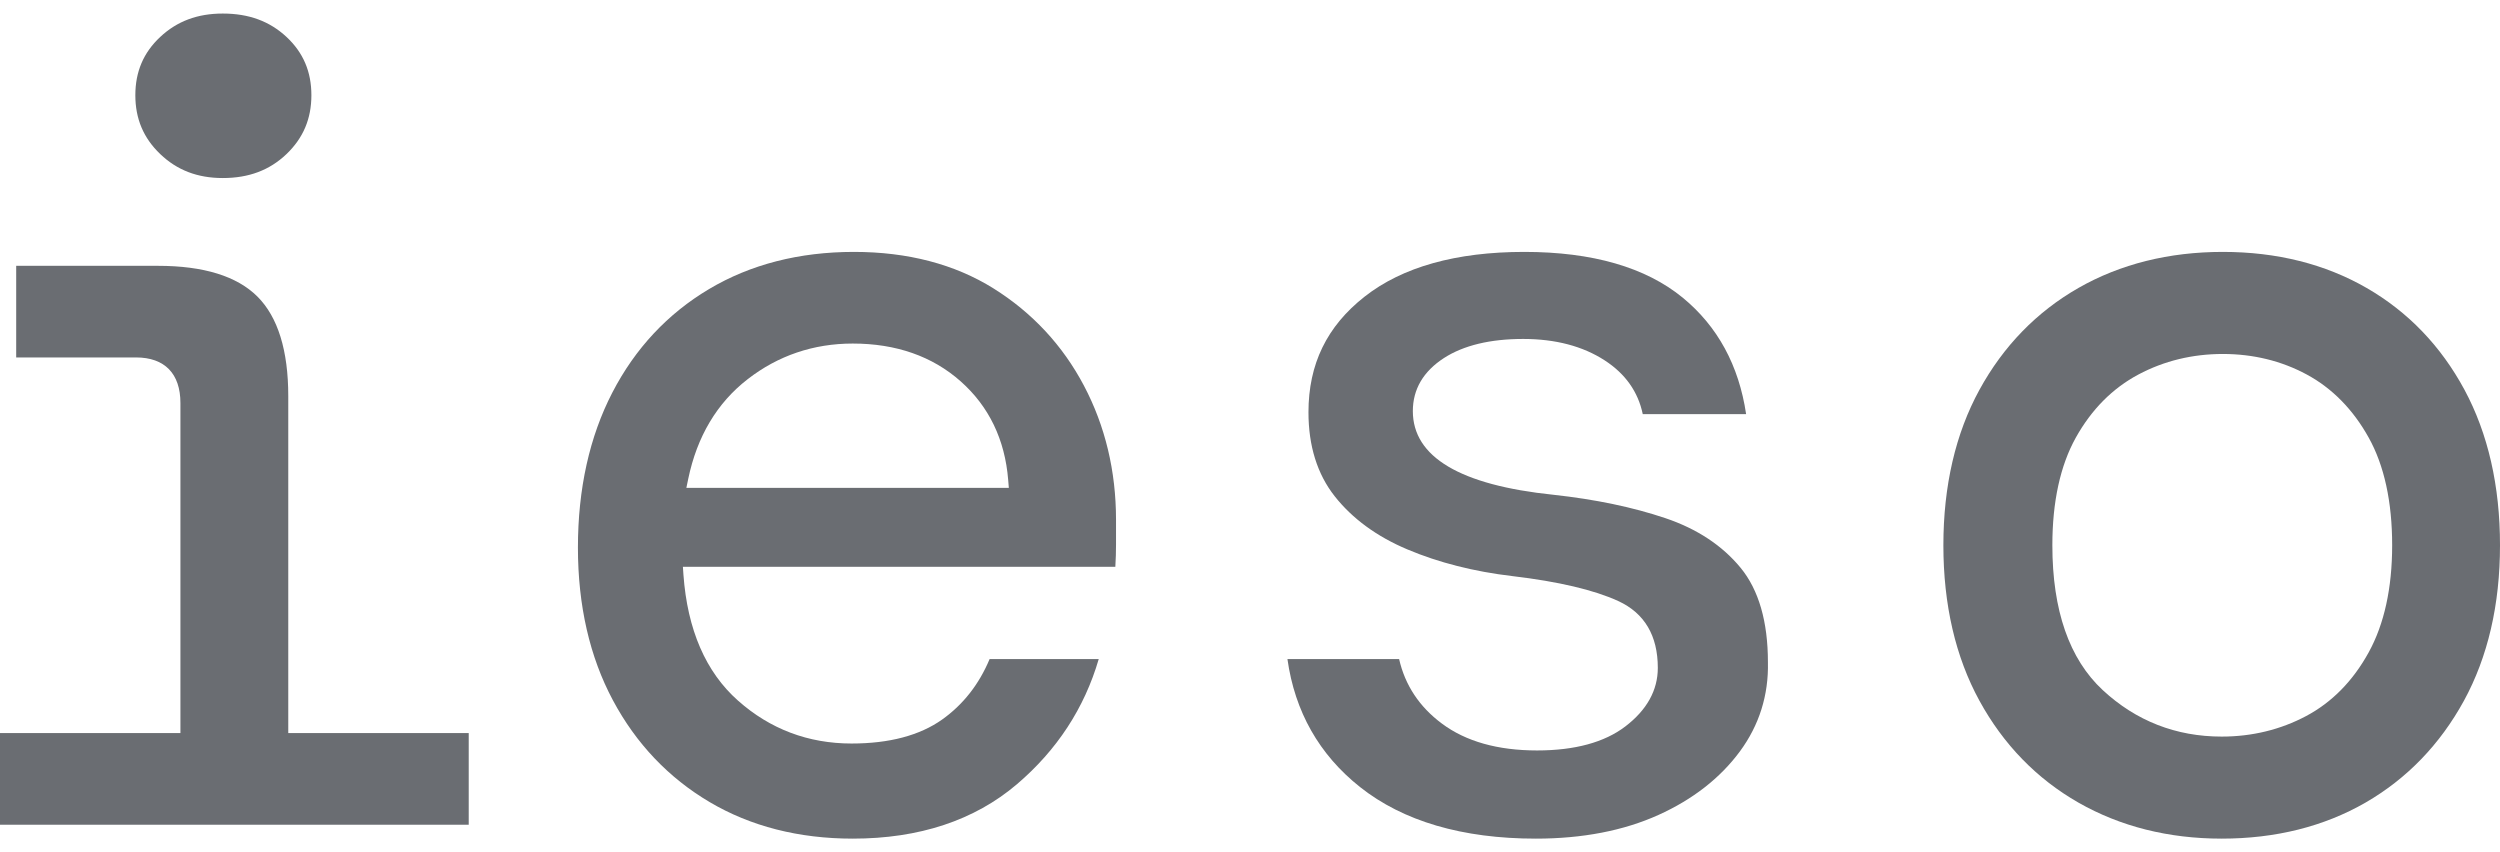 <svg width="88" height="30" viewBox="0 0 88 30" fill="none" xmlns="http://www.w3.org/2000/svg">
<path fill-rule="evenodd" clip-rule="evenodd" d="M10.147 13.941C10.147 12.338 9.782 11.16 9.063 10.441C8.343 9.721 7.166 9.357 5.562 9.357H0.57V12.582H4.788C5.796 12.582 6.351 13.152 6.351 14.186V25.805H0V29.031H16.499V25.805H10.147V13.941Z" fill="#6A6D72"/>
<path fill-rule="evenodd" clip-rule="evenodd" d="M7.842 6.267C8.758 6.267 9.491 5.991 10.085 5.423C10.675 4.858 10.961 4.18 10.961 3.352C10.961 2.524 10.676 1.853 10.087 1.302C9.493 0.747 8.759 0.477 7.842 0.477C6.952 0.477 6.231 0.746 5.638 1.302C5.05 1.853 4.764 2.523 4.764 3.352C4.764 4.181 5.05 4.859 5.64 5.423C6.233 5.991 6.953 6.267 7.842 6.267Z" fill="#6A6D72"/>
<path fill-rule="evenodd" clip-rule="evenodd" d="M24.16 17.174L24.225 16.86C24.535 15.366 25.238 14.184 26.316 13.349C27.389 12.516 28.635 12.093 30.017 12.093C31.54 12.093 32.817 12.539 33.813 13.421C34.811 14.305 35.374 15.473 35.488 16.893L35.511 17.174H24.16ZM34.969 10.151C33.604 9.299 31.952 8.867 30.058 8.867C28.133 8.867 26.417 9.307 24.959 10.175C23.502 11.041 22.357 12.266 21.555 13.817C20.75 15.373 20.343 17.21 20.343 19.275C20.343 21.314 20.757 23.122 21.574 24.649C22.388 26.174 23.534 27.379 24.979 28.233C26.424 29.087 28.119 29.52 30.017 29.52C32.358 29.52 34.301 28.876 35.793 27.607C37.203 26.407 38.172 24.926 38.675 23.2H34.834C34.462 24.089 33.9 24.805 33.16 25.33C32.372 25.888 31.301 26.172 29.976 26.172C28.451 26.172 27.105 25.664 25.977 24.661C24.843 23.656 24.197 22.165 24.057 20.23L24.038 19.951H39.26C39.277 19.665 39.284 19.409 39.284 19.174V18.298C39.284 16.584 38.904 14.995 38.154 13.574C37.406 12.157 36.335 11.005 34.969 10.151Z" fill="#6A6D72"/>
<path fill-rule="evenodd" clip-rule="evenodd" d="M58.621 18.239C57.477 17.853 56.154 17.577 54.687 17.417C51.399 17.077 49.732 16.086 49.732 14.471C49.732 13.702 50.1 13.074 50.827 12.603C51.518 12.157 52.456 11.931 53.615 11.931C54.748 11.931 55.713 12.184 56.485 12.685C57.212 13.156 57.662 13.792 57.825 14.577H61.463C61.209 12.864 60.46 11.486 59.232 10.478C57.928 9.409 56.052 8.867 53.656 8.867C51.257 8.867 49.366 9.396 48.035 10.441C46.705 11.485 46.058 12.817 46.058 14.511C46.058 15.695 46.368 16.688 46.979 17.465C47.601 18.255 48.463 18.886 49.542 19.34C50.638 19.803 51.881 20.119 53.238 20.279C54.858 20.471 56.11 20.766 56.961 21.156C57.886 21.581 58.355 22.373 58.355 23.509C58.355 24.297 57.971 24.99 57.214 25.569C56.479 26.131 55.432 26.416 54.104 26.416C52.721 26.416 51.594 26.098 50.752 25.468C49.962 24.88 49.457 24.117 49.249 23.2H45.318C45.578 25.05 46.436 26.564 47.872 27.703C49.392 28.908 51.475 29.52 54.063 29.52C55.7 29.52 57.151 29.24 58.374 28.688C59.588 28.14 60.553 27.386 61.244 26.45C61.925 25.525 62.257 24.469 62.231 23.312C62.231 21.883 61.909 20.767 61.272 19.99C60.628 19.204 59.736 18.615 58.621 18.239Z" fill="#6A6D72"/>
<path fill-rule="evenodd" clip-rule="evenodd" d="M83.378 22.963C82.827 23.966 82.086 24.722 81.176 25.205C80.273 25.684 79.273 25.928 78.203 25.928C76.596 25.928 75.186 25.377 74.016 24.291C72.84 23.199 72.243 21.485 72.243 19.194C72.243 17.663 72.521 16.387 73.07 15.402C73.622 14.413 74.363 13.666 75.272 13.183C76.174 12.703 77.175 12.46 78.244 12.46C79.314 12.46 80.308 12.703 81.198 13.183C82.093 13.667 82.827 14.413 83.377 15.402C83.926 16.387 84.204 17.663 84.204 19.194C84.204 20.698 83.926 21.966 83.378 22.963ZM86.749 13.719C85.921 12.182 84.763 10.976 83.305 10.136C81.845 9.294 80.142 8.867 78.244 8.867C76.346 8.867 74.636 9.294 73.161 10.136C71.69 10.977 70.518 12.183 69.677 13.72C68.834 15.261 68.407 17.103 68.407 19.194C68.407 21.285 68.834 23.127 69.677 24.667C70.519 26.206 71.691 27.412 73.161 28.252C74.635 29.093 76.331 29.52 78.203 29.52C80.102 29.52 81.805 29.093 83.265 28.252C84.721 27.412 85.887 26.206 86.73 24.667C87.572 23.125 88 21.284 88 19.194C88 17.103 87.579 15.261 86.749 13.719Z" fill="#6A6D72"/>
</svg>
